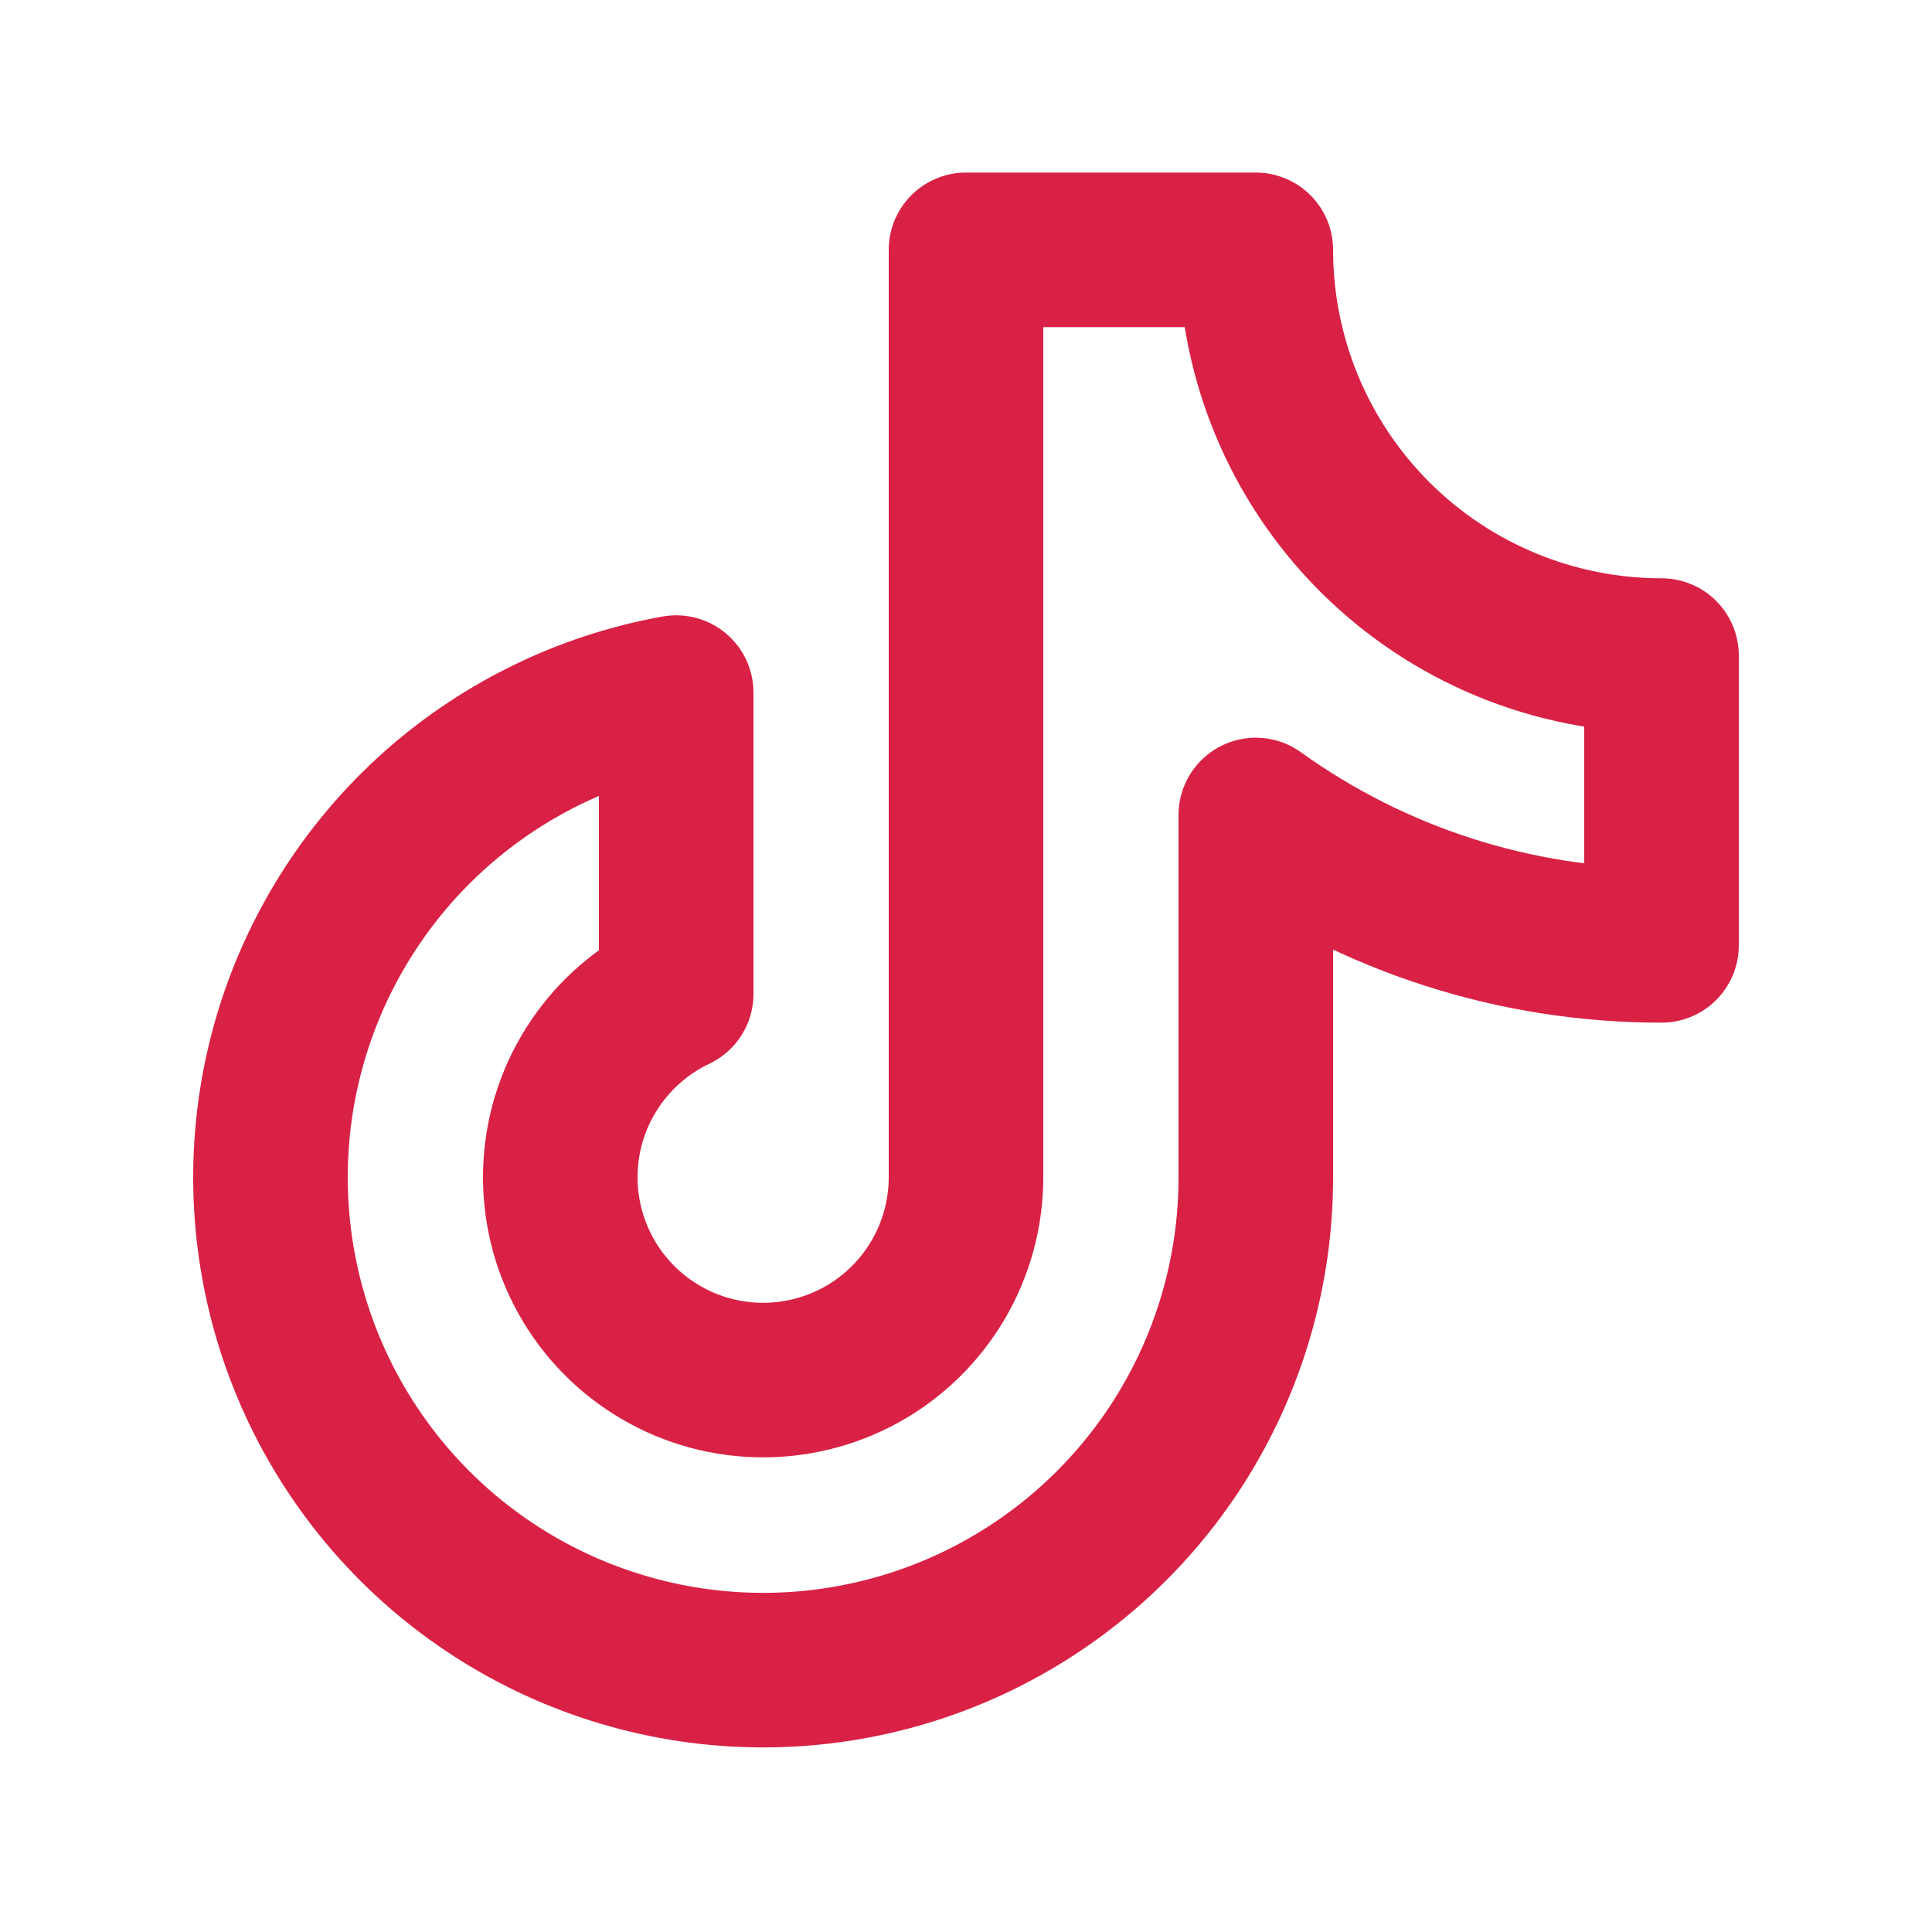<svg xmlns="http://www.w3.org/2000/svg" width="25" height="25" viewBox="0 0 25 25" fill="none"><g clip-path="url(#clip0_1740_9386)"><path d="M16.25 10.546C17.78 11.645 19.616 12.235 21.5 12.233V8.483C20.108 8.483 18.772 7.93 17.788 6.946C16.803 5.961 16.25 4.626 16.25 3.233H12.5V15.233C12.5 15.703 12.374 16.164 12.135 16.569C11.896 16.973 11.553 17.306 11.141 17.533C10.73 17.759 10.265 17.871 9.795 17.857C9.326 17.843 8.869 17.703 8.472 17.452C8.075 17.201 7.752 16.848 7.538 16.429C7.324 16.011 7.226 15.543 7.255 15.074C7.283 14.605 7.437 14.153 7.7 13.764C7.963 13.374 8.326 13.063 8.75 12.861V8.962C7.556 9.176 6.448 9.726 5.556 10.547C4.664 11.369 4.025 12.428 3.713 13.601C3.402 14.773 3.432 16.009 3.799 17.166C4.166 18.322 4.855 19.349 5.785 20.127C6.716 20.905 7.849 21.401 9.052 21.558C10.254 21.715 11.477 21.525 12.575 21.011C13.674 20.497 14.603 19.681 15.254 18.658C15.905 17.634 16.251 16.446 16.25 15.233V10.546Z" stroke="#D92145" stroke-width="2" stroke-linecap="round" stroke-linejoin="round"></path></g><defs><clipPath id="clip0_1740_9386"><rect width="24" height="24" fill="white" transform="translate(0.5 0.608)"></rect></clipPath></defs></svg>